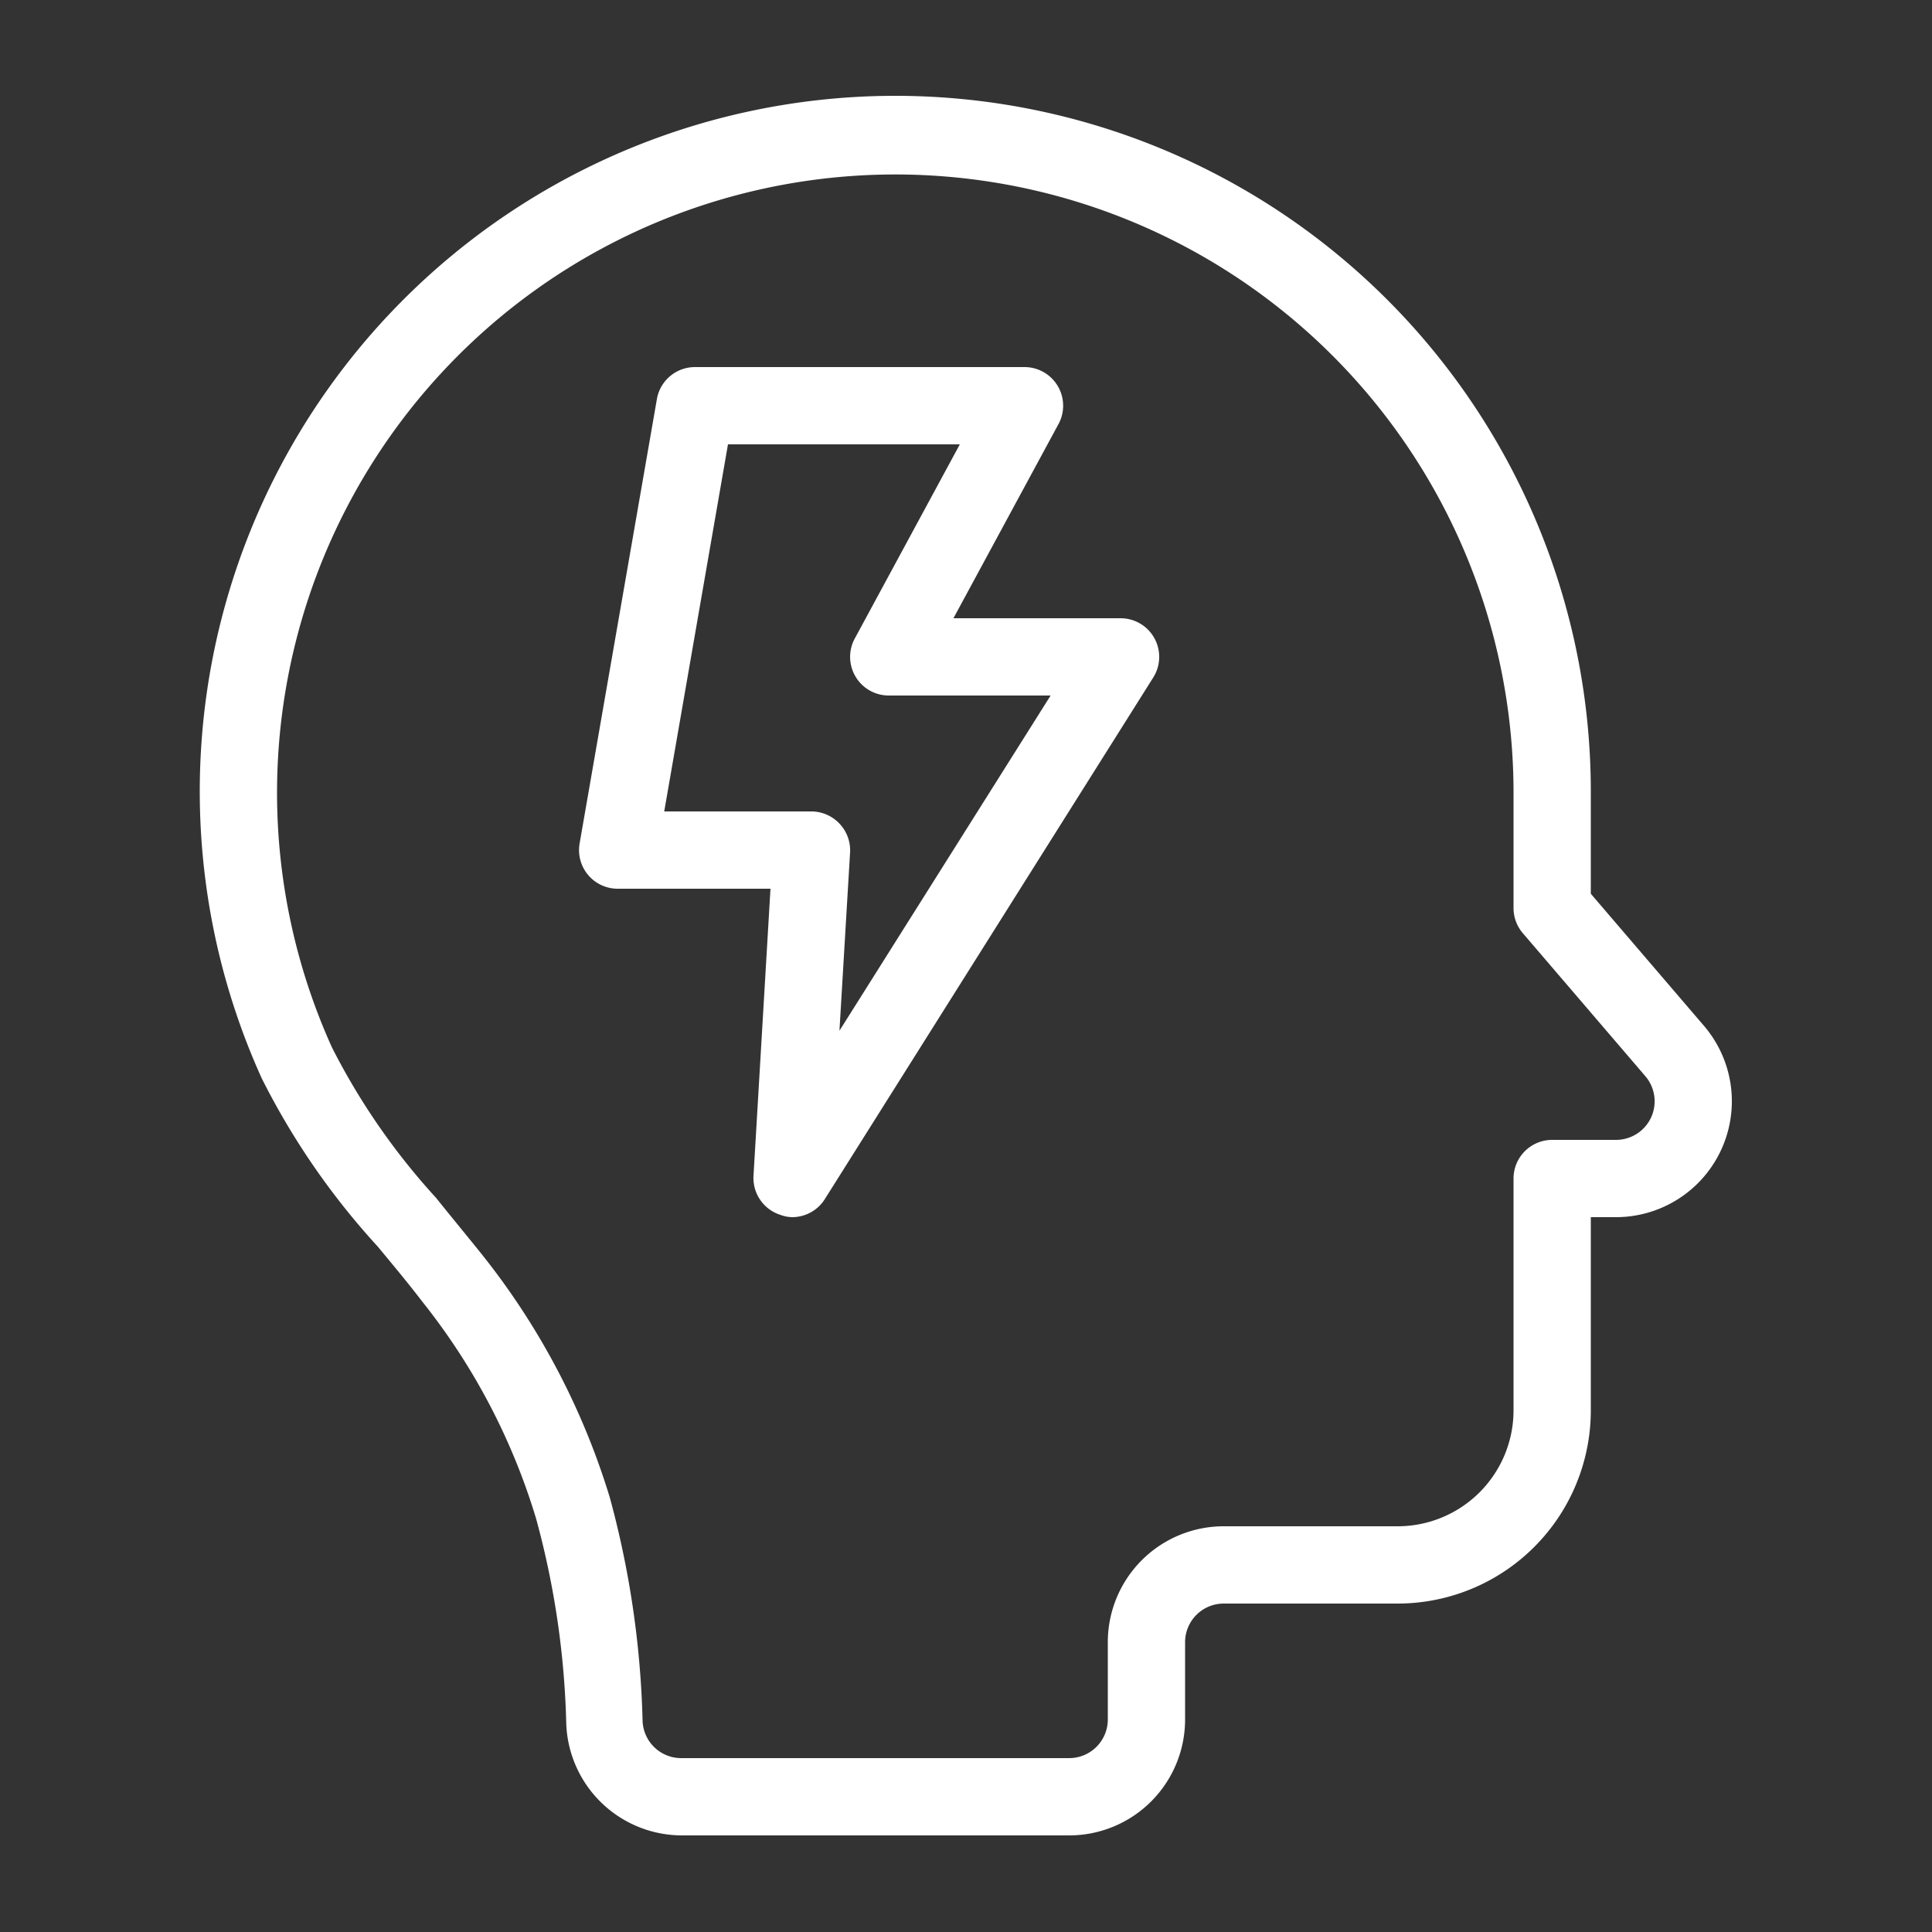 <svg xmlns="http://www.w3.org/2000/svg" data-name="Layer 1" viewBox="0 0 100 100" x="0px" y="0px" aria-hidden="true" width="100px" height="100px" style="fill:url(#CerosGradient_id8641833a9);"><rect x="0" y="0" width="100" height="100" fill="#333333" stroke="none"/><defs><linearGradient class="cerosgradient" data-cerosgradient="true" id="CerosGradient_id8641833a9" gradientUnits="userSpaceOnUse" x1="50%" y1="100%" x2="50%" y2="0%"><stop offset="0%" stop-color="#FFFFFF"/><stop offset="100%" stop-color="#FFFFFF"/></linearGradient><linearGradient/></defs><path d="M88.2,53.1l-5.86-6.84V41A36,36,0,1,0,13.55,55.82a38.31,38.31,0,0,0,6,8.7c.78.94,1.58,1.9,2.33,2.88a33.46,33.46,0,0,1,5.87,11.21,44.12,44.12,0,0,1,1.56,10.63,6,6,0,0,0,6,5.76H55.34a6,6,0,0,0,6-6V85a2,2,0,0,1,2-2h9a10,10,0,0,0,10-10V63h1.31a6,6,0,0,0,4.55-9.9Zm-2.74,4.74A2,2,0,0,1,83.65,59H80.34a2,2,0,0,0-2,2V73a6,6,0,0,1-6,6h-9a6,6,0,0,0-6,6v4a2,2,0,0,1-2,2H35.26a2,2,0,0,1-2-1.92A48.43,48.43,0,0,0,31.56,77.5,37.82,37.82,0,0,0,25,65c-.8-1-1.63-2-2.43-3a34.91,34.91,0,0,1-5.39-7.79A32,32,0,1,1,78.34,41v6a2,2,0,0,0,.48,1.3l6.34,7.4A2,2,0,0,1,85.46,57.84Z" style="fill:url(#CerosGradient_id8641833a9);"/><path d="M58,32H49.35l5.41-10A2,2,0,0,0,53,19H36a2,2,0,0,0-2,1.66l-4,23A2,2,0,0,0,32,46h7.88L39,60.88a2,2,0,0,0,1.39,2A1.86,1.86,0,0,0,41,63a2,2,0,0,0,1.69-.93l17-27A2,2,0,0,0,58,32ZM43.45,53.35,44,44.12a2,2,0,0,0-.55-1.49A2,2,0,0,0,42,42H34.38l3.3-19h12l-5.41,10A2,2,0,0,0,46,36h8.38Z" style="fill:url(#CerosGradient_id8641833a9);"/></svg>
